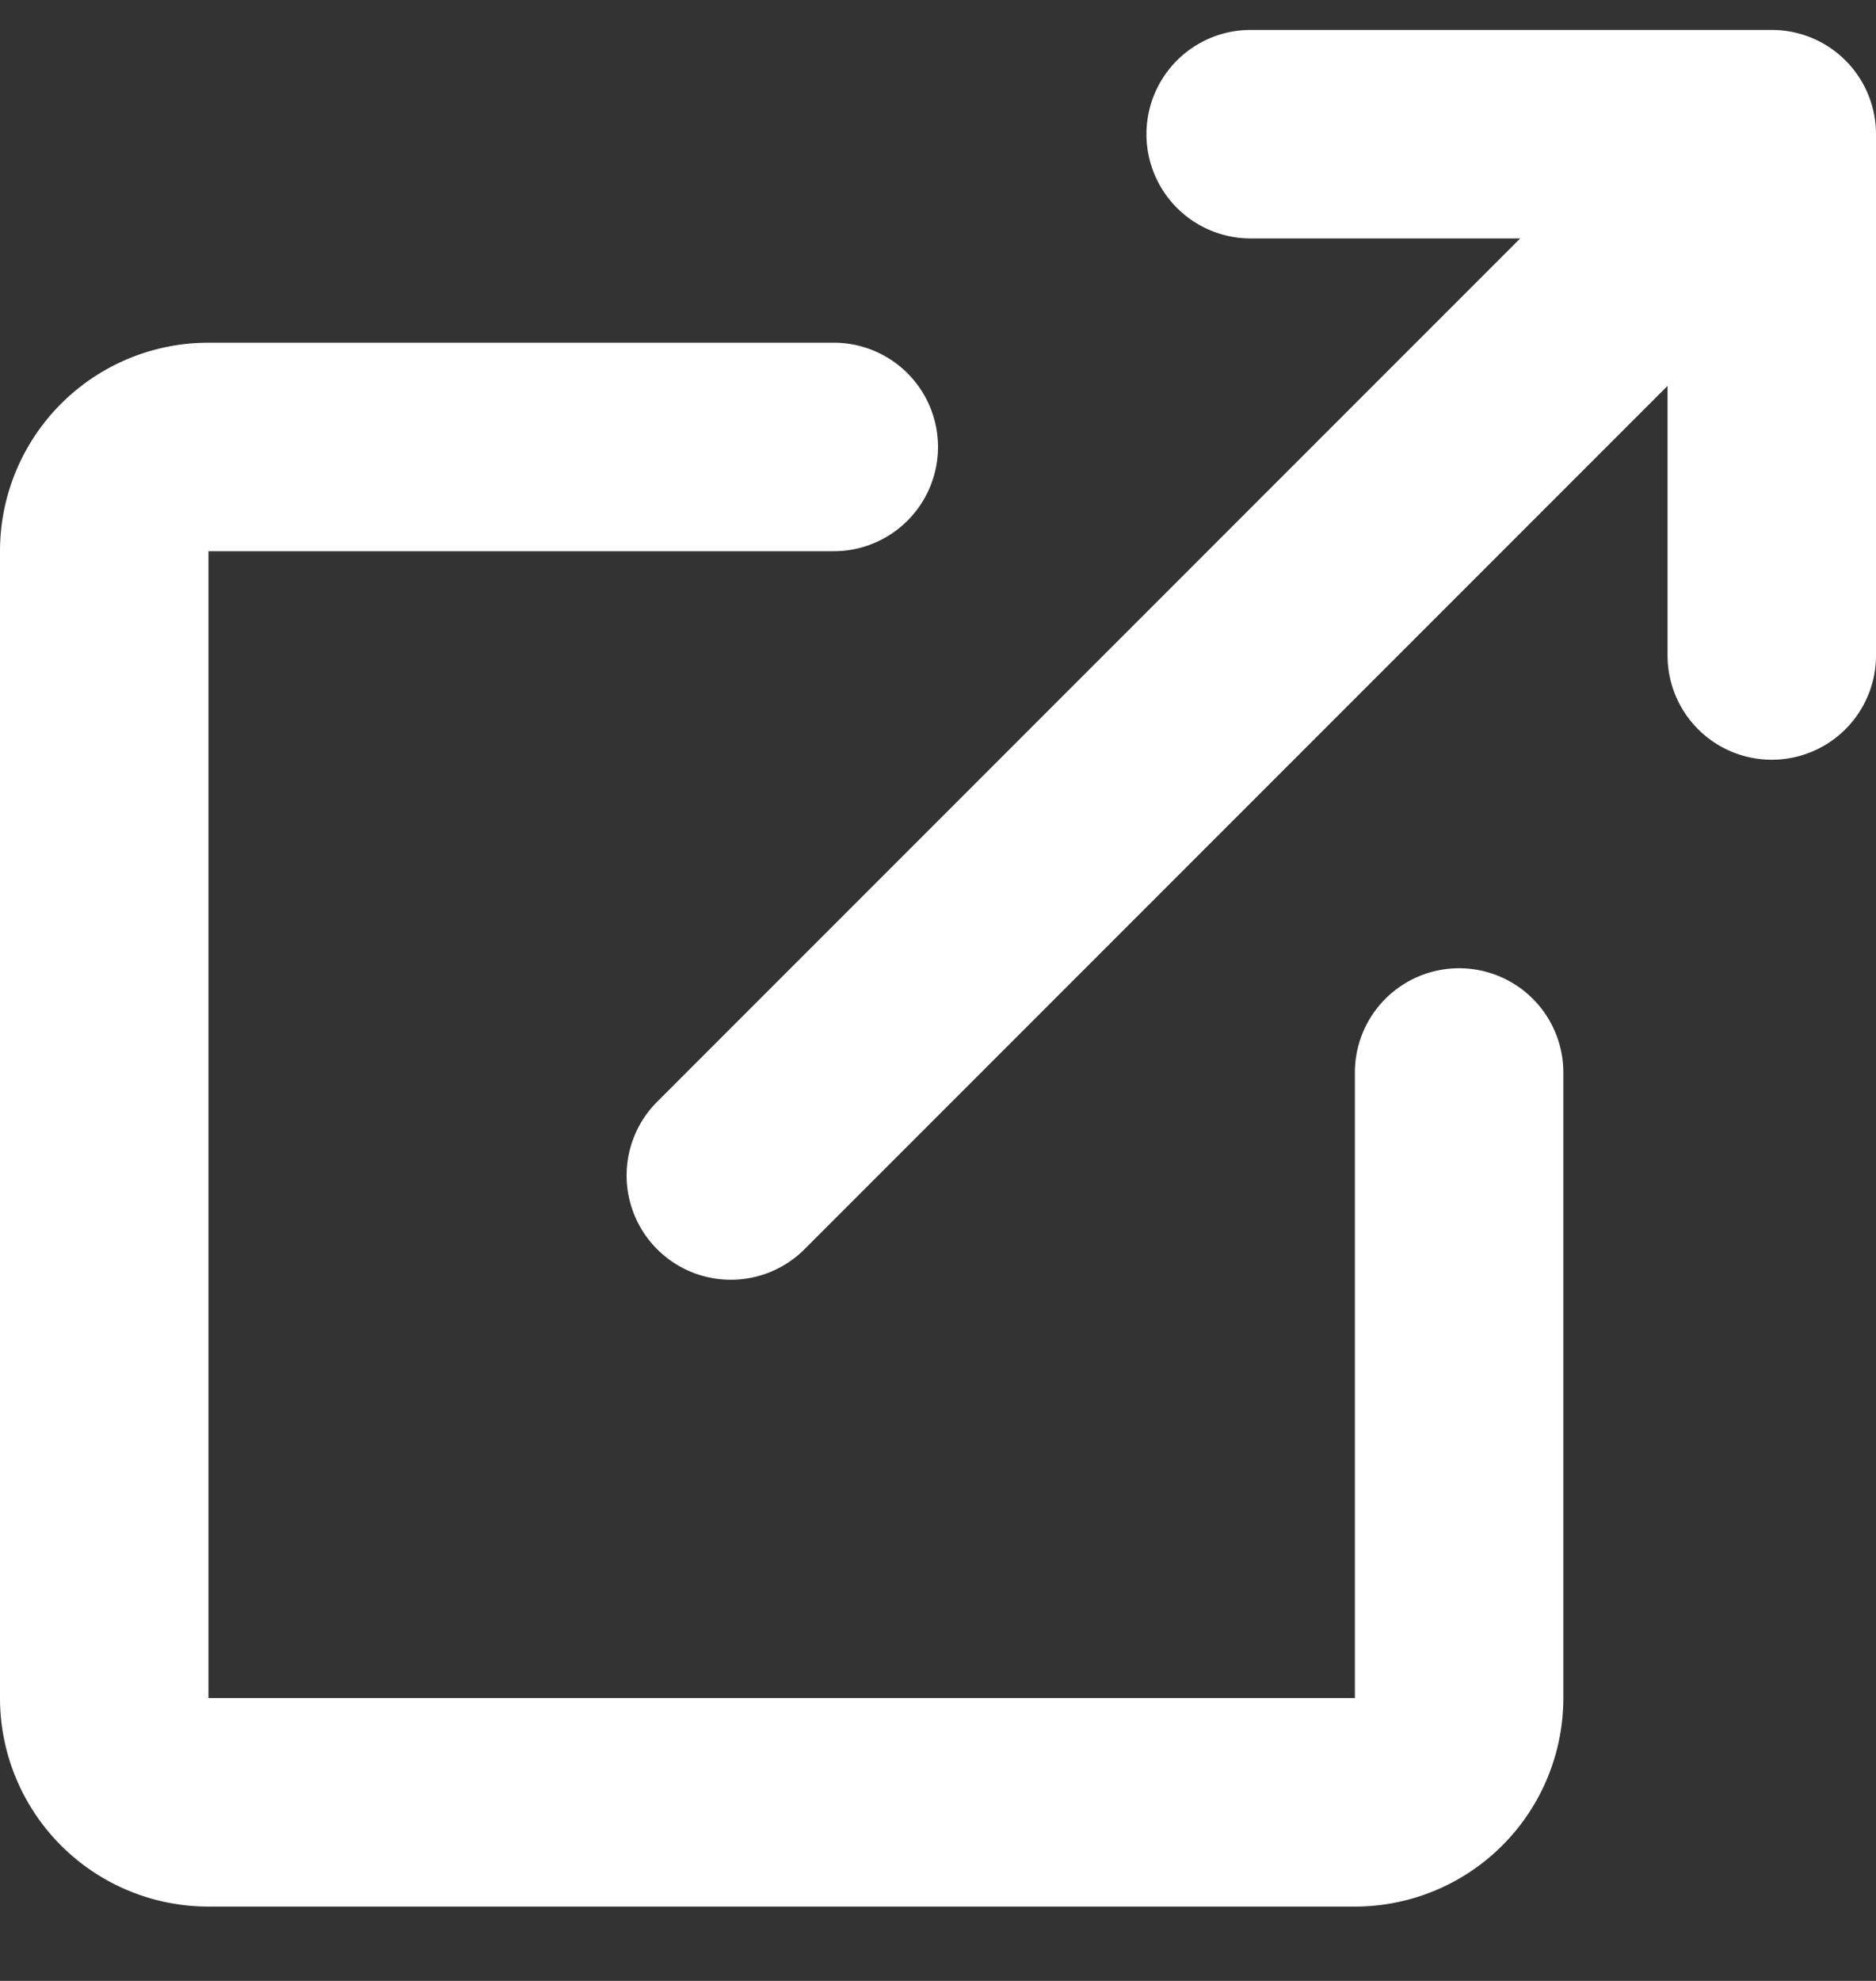 <svg xmlns="http://www.w3.org/2000/svg" width="18" height="19" fill="none"><rect width="100%" height="100%" fill="#333333" stroke="none"/><path fill="#fff" d="M8 3.287a1 1 0 0 1 0 2H2v11h11v-6a1 1 0 0 1 2 0v6a2 2 0 0 1-2 2H2a2 2 0 0 1-2-2v-11a2 2 0 0 1 2-2h6Zm9-3a1 1 0 0 1 1 1v5a1 1 0 0 1-2 0V3.701l-8.293 8.293a1 1 0 0 1-1.414-1.414l8.293-8.293H12a1 1 0 1 1 0-2h5Z"/></svg>